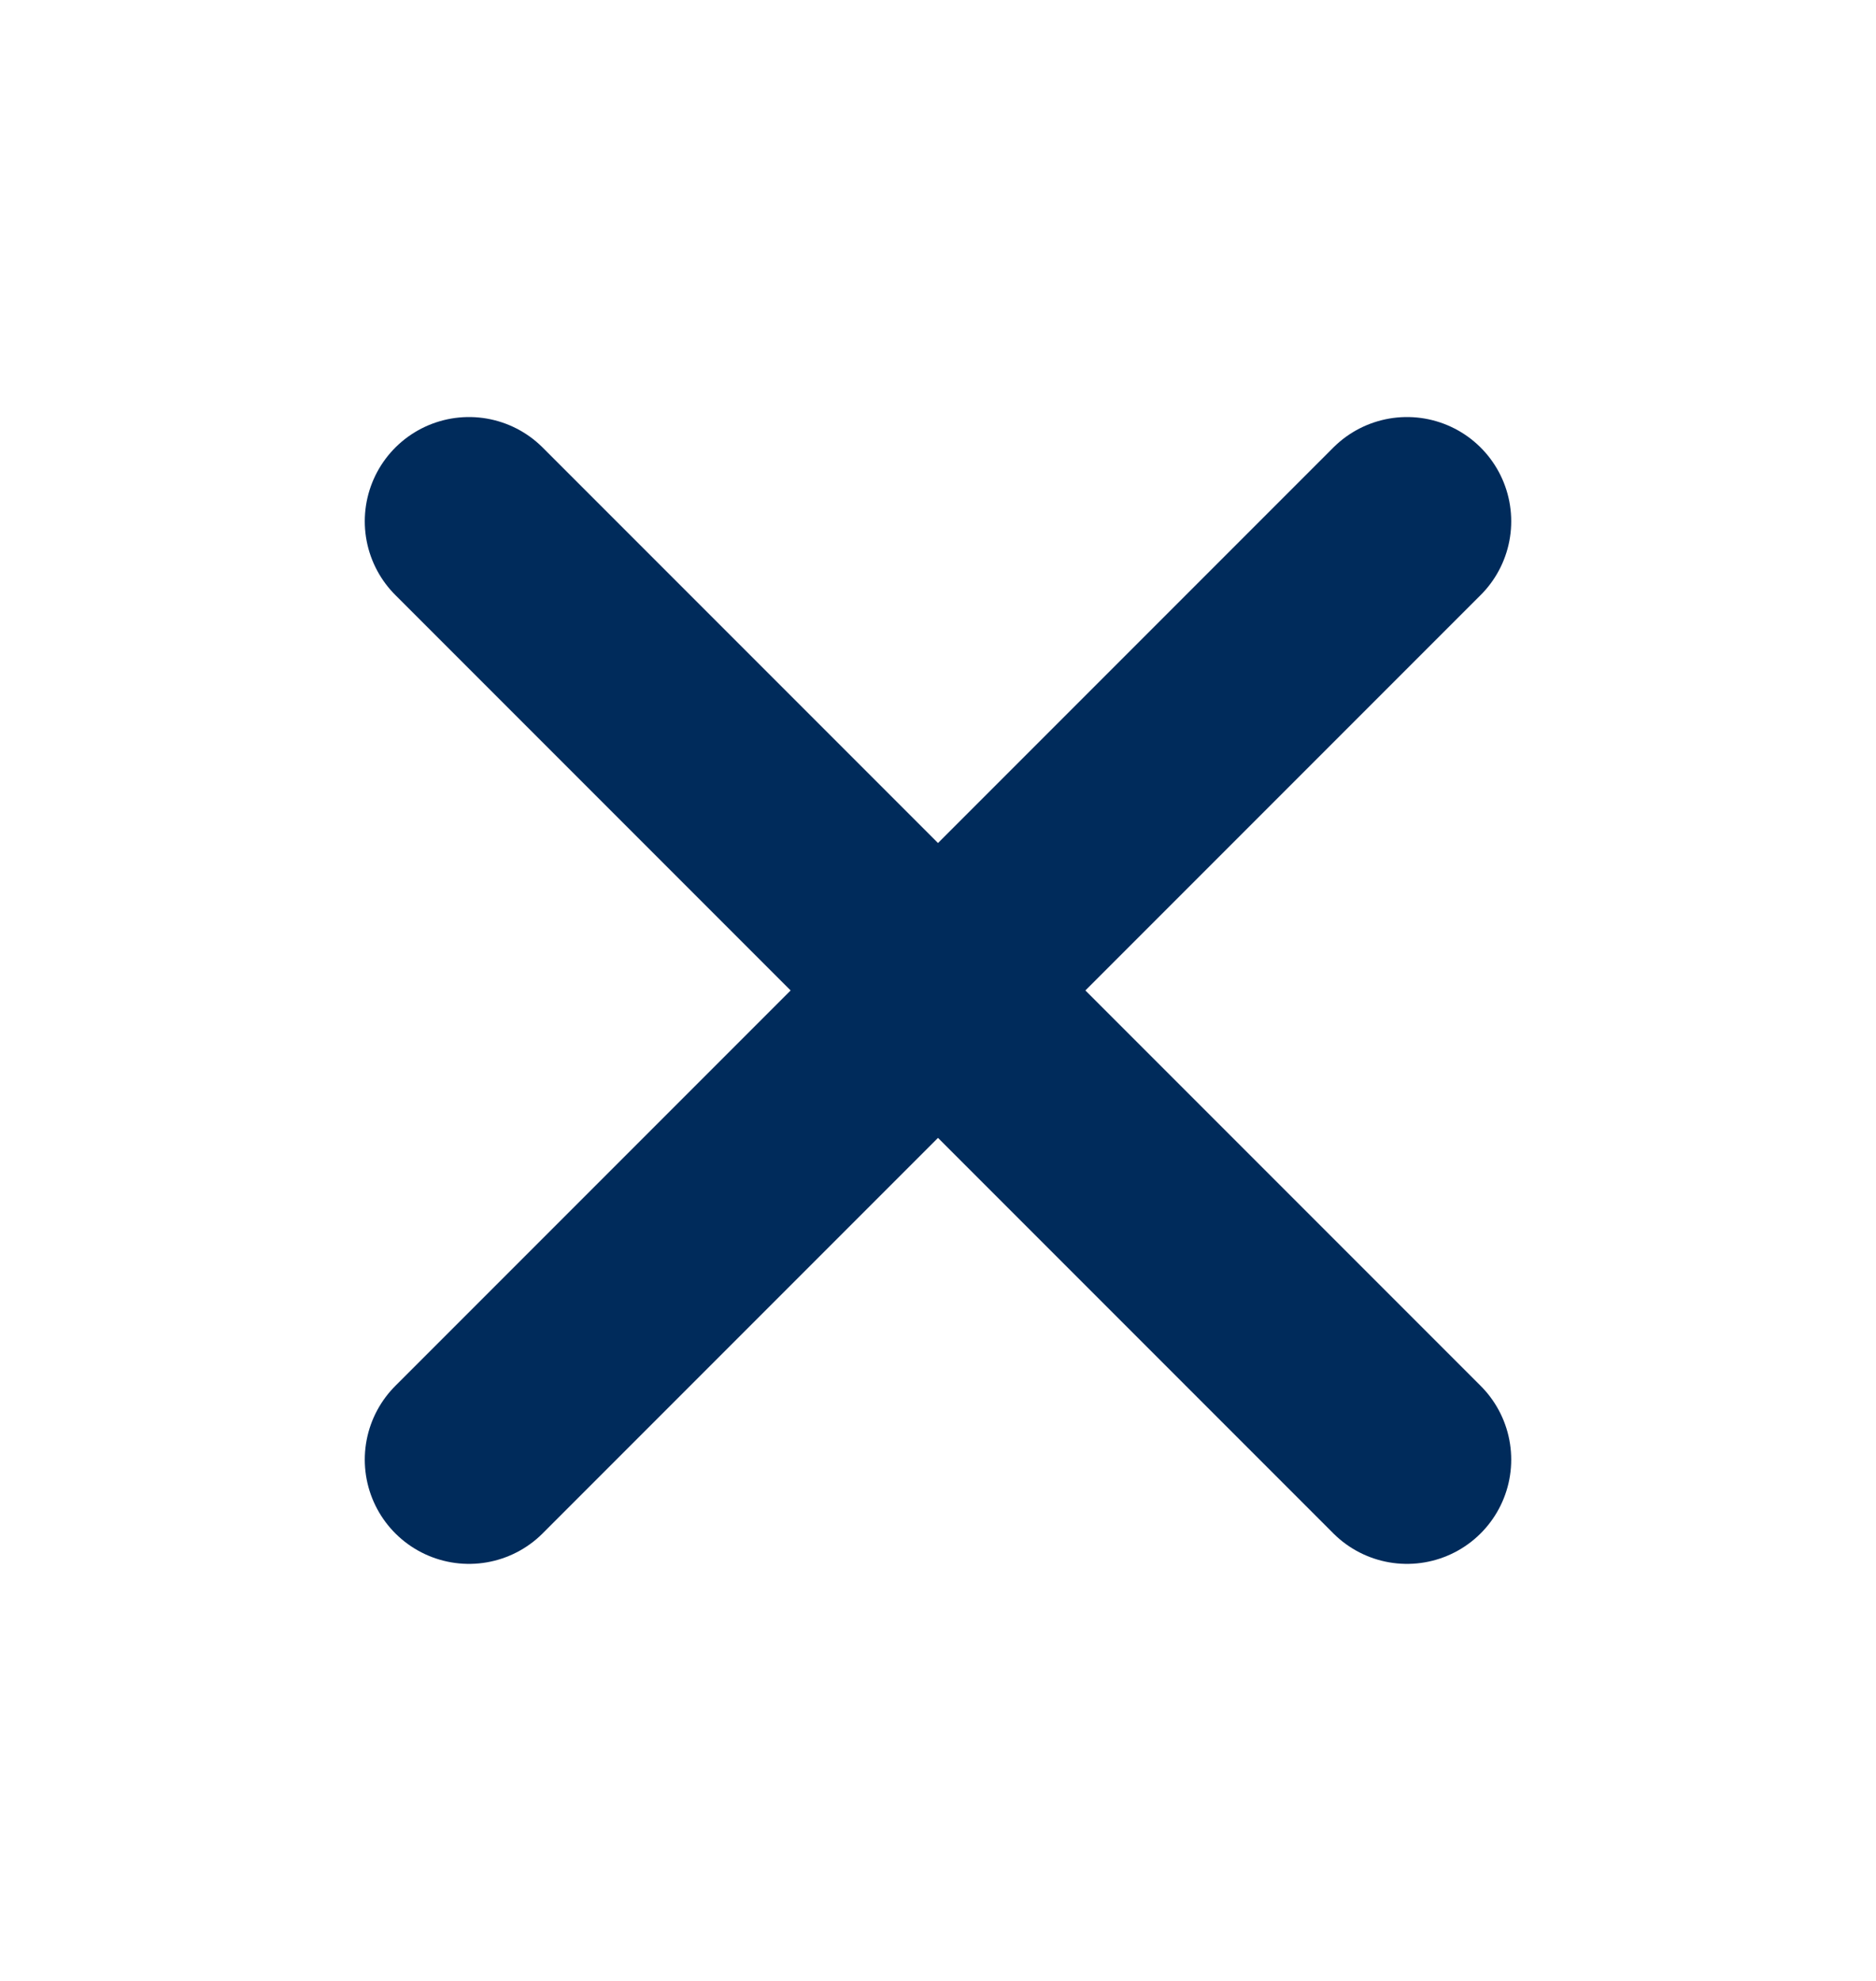 <svg width="18" height="19" viewBox="0 0 18 19" fill="none" xmlns="http://www.w3.org/2000/svg">
<path d="M13.5 5L4.5 14" stroke="#002B5B" stroke-width="2" stroke-linecap="round" stroke-linejoin="round"/>
<path d="M4.5 5L13.5 14" stroke="#002B5B" stroke-width="2" stroke-linecap="round" stroke-linejoin="round"/>
</svg>
